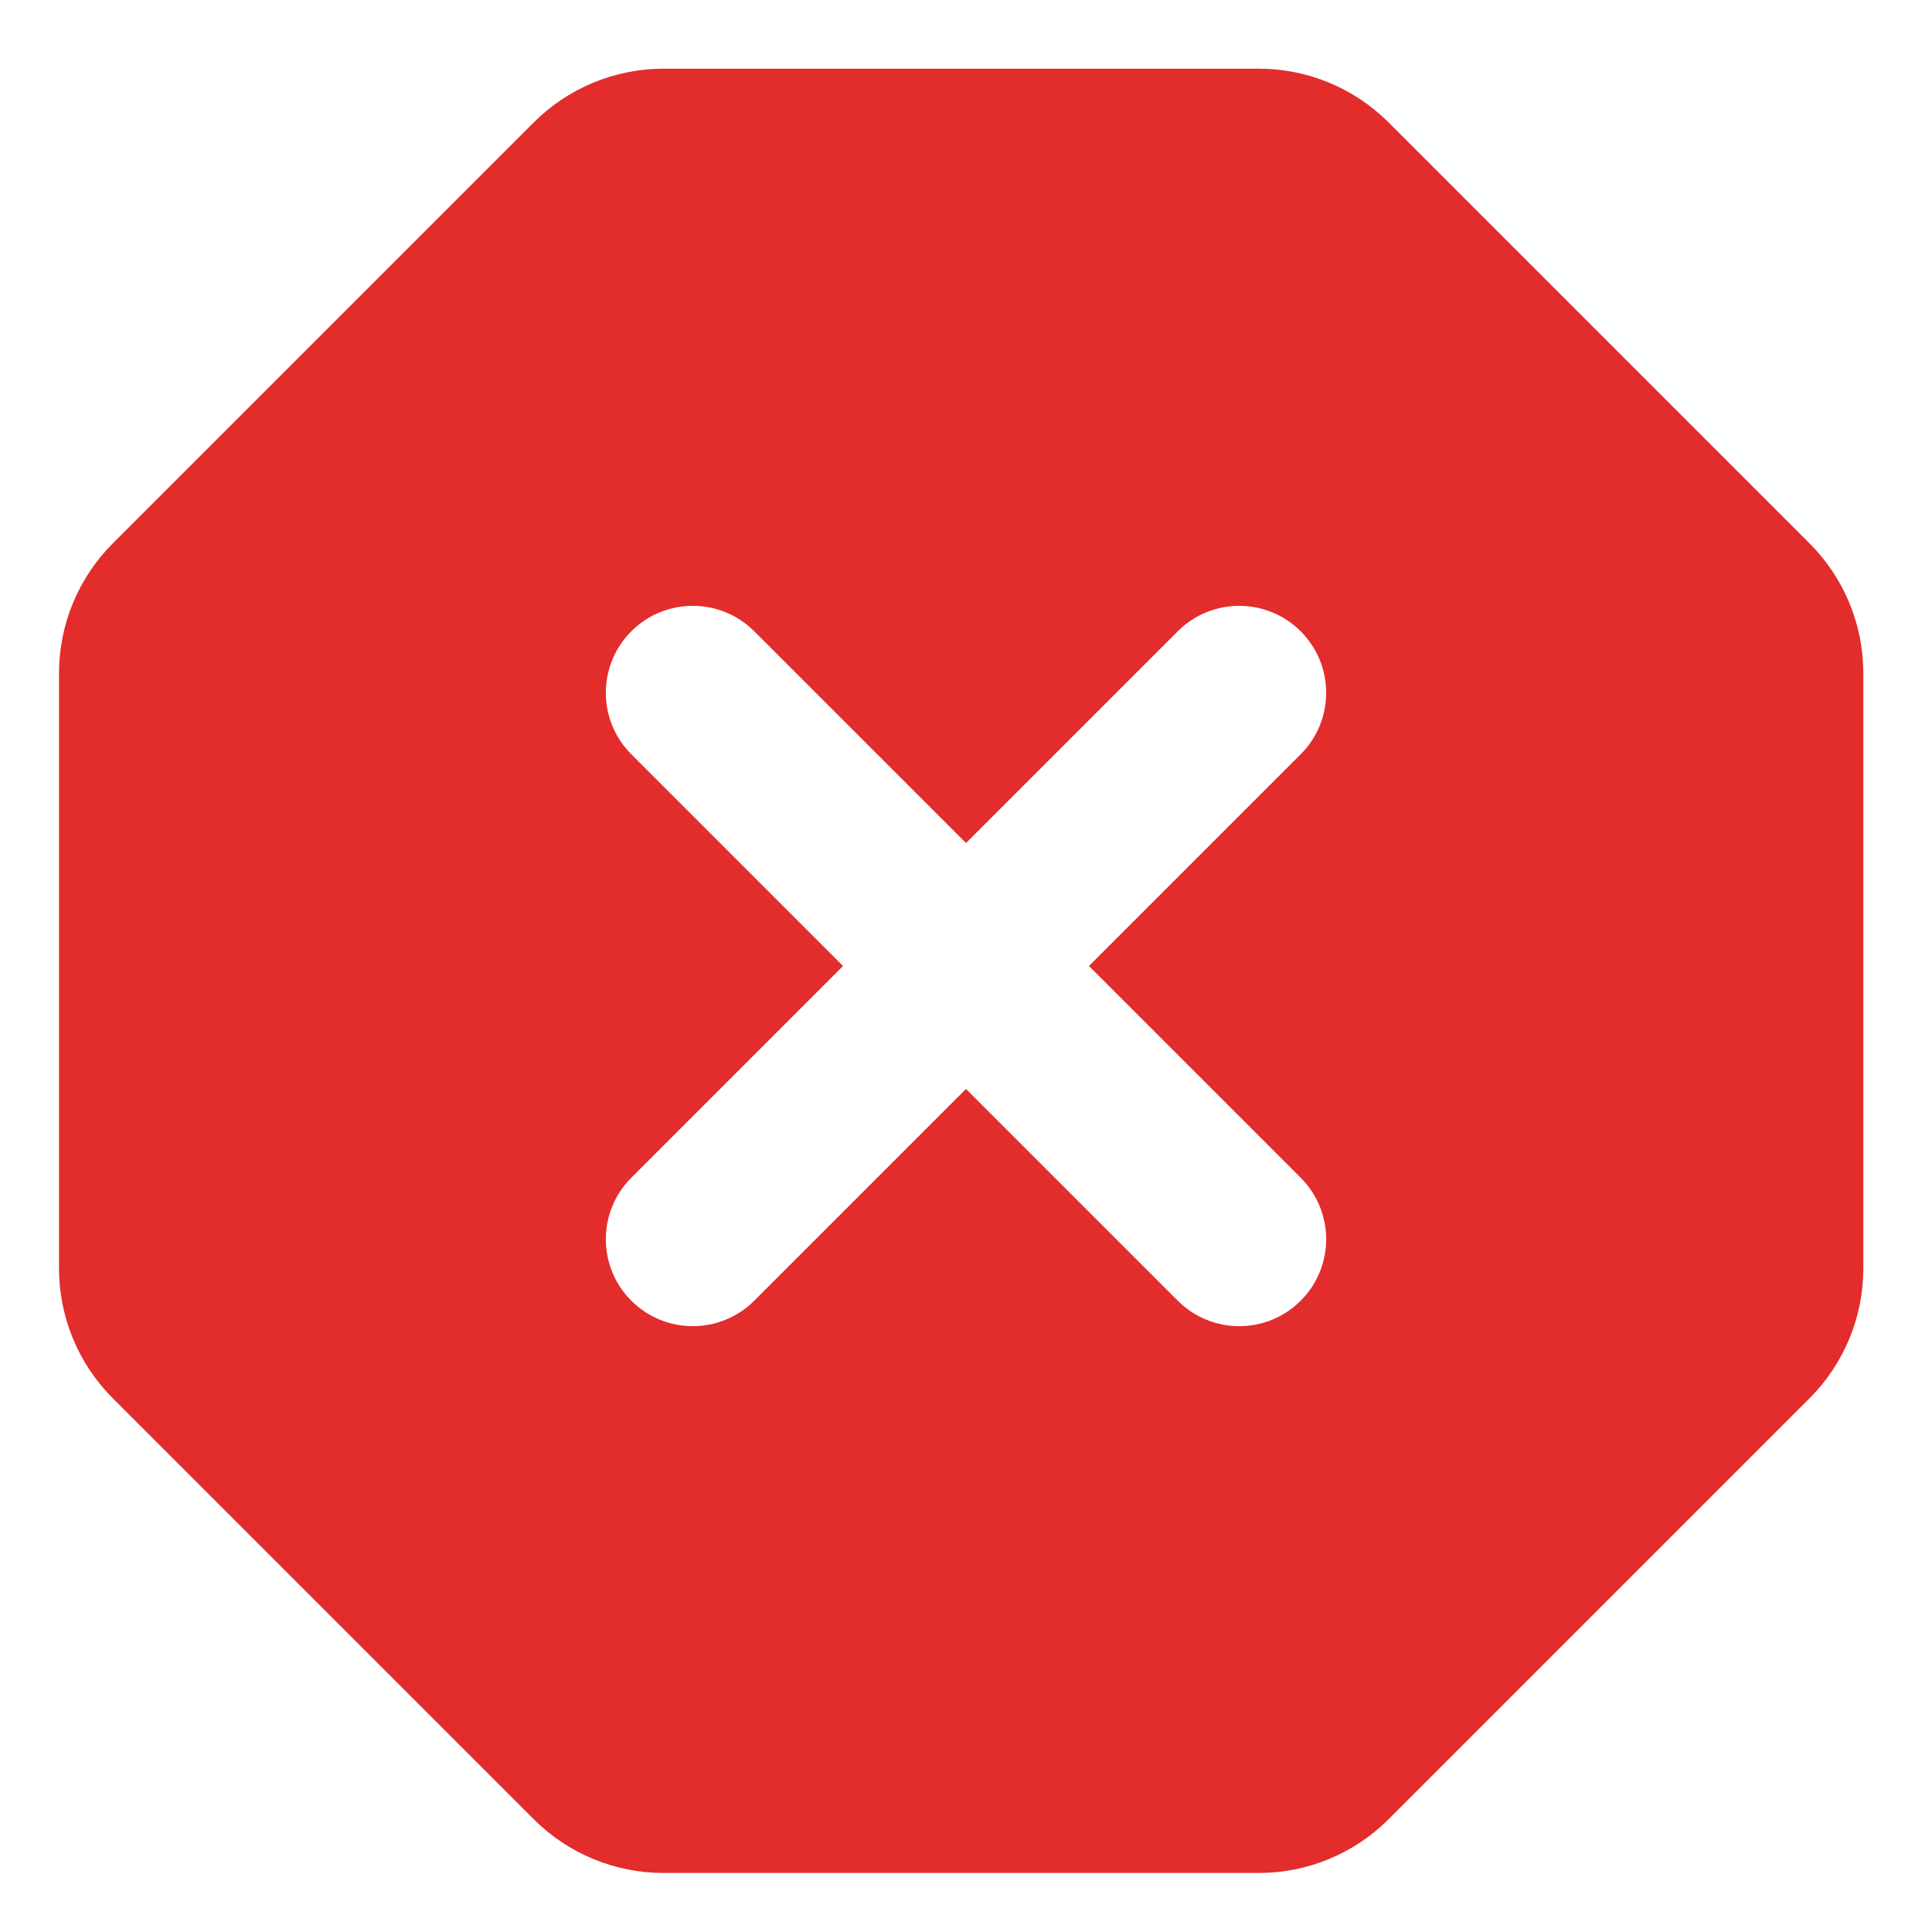 <svg width="200" height="200" viewBox="0 0 200 200" fill="none" xmlns="http://www.w3.org/2000/svg">
<path fill-rule="evenodd" clip-rule="evenodd" d="M68.687 7.11C63.648 7.11 58.815 9.112 55.252 12.675L11.675 56.252C8.112 59.815 6.11 64.648 6.11 69.687L6.11 131.313C6.11 136.352 8.112 141.185 11.675 144.748L55.252 188.325C58.815 191.888 63.648 193.89 68.687 193.89H130.313C135.352 193.89 140.185 191.888 143.748 188.325L187.325 144.748C190.888 141.185 192.89 136.352 192.89 131.313V69.687C192.89 64.648 190.888 59.815 187.325 56.252L143.748 12.675C140.185 9.112 135.352 7.11 130.313 7.11H68.687ZM65.352 134.648C61.837 131.133 61.837 125.435 65.352 121.92L87.272 100L65.352 78.08C61.837 74.565 61.837 68.867 65.352 65.352C68.867 61.837 74.565 61.837 78.08 65.352L100 87.272L121.92 65.352C125.435 61.837 131.134 61.837 134.648 65.352C138.163 68.867 138.163 74.565 134.648 78.08L112.728 100L134.648 121.92C138.163 125.435 138.163 131.134 134.648 134.648C131.134 138.163 125.435 138.163 121.921 134.648L100 112.728L78.08 134.648C74.565 138.163 68.867 138.163 65.352 134.648Z" fill="#e22d2c"/>
</svg>
